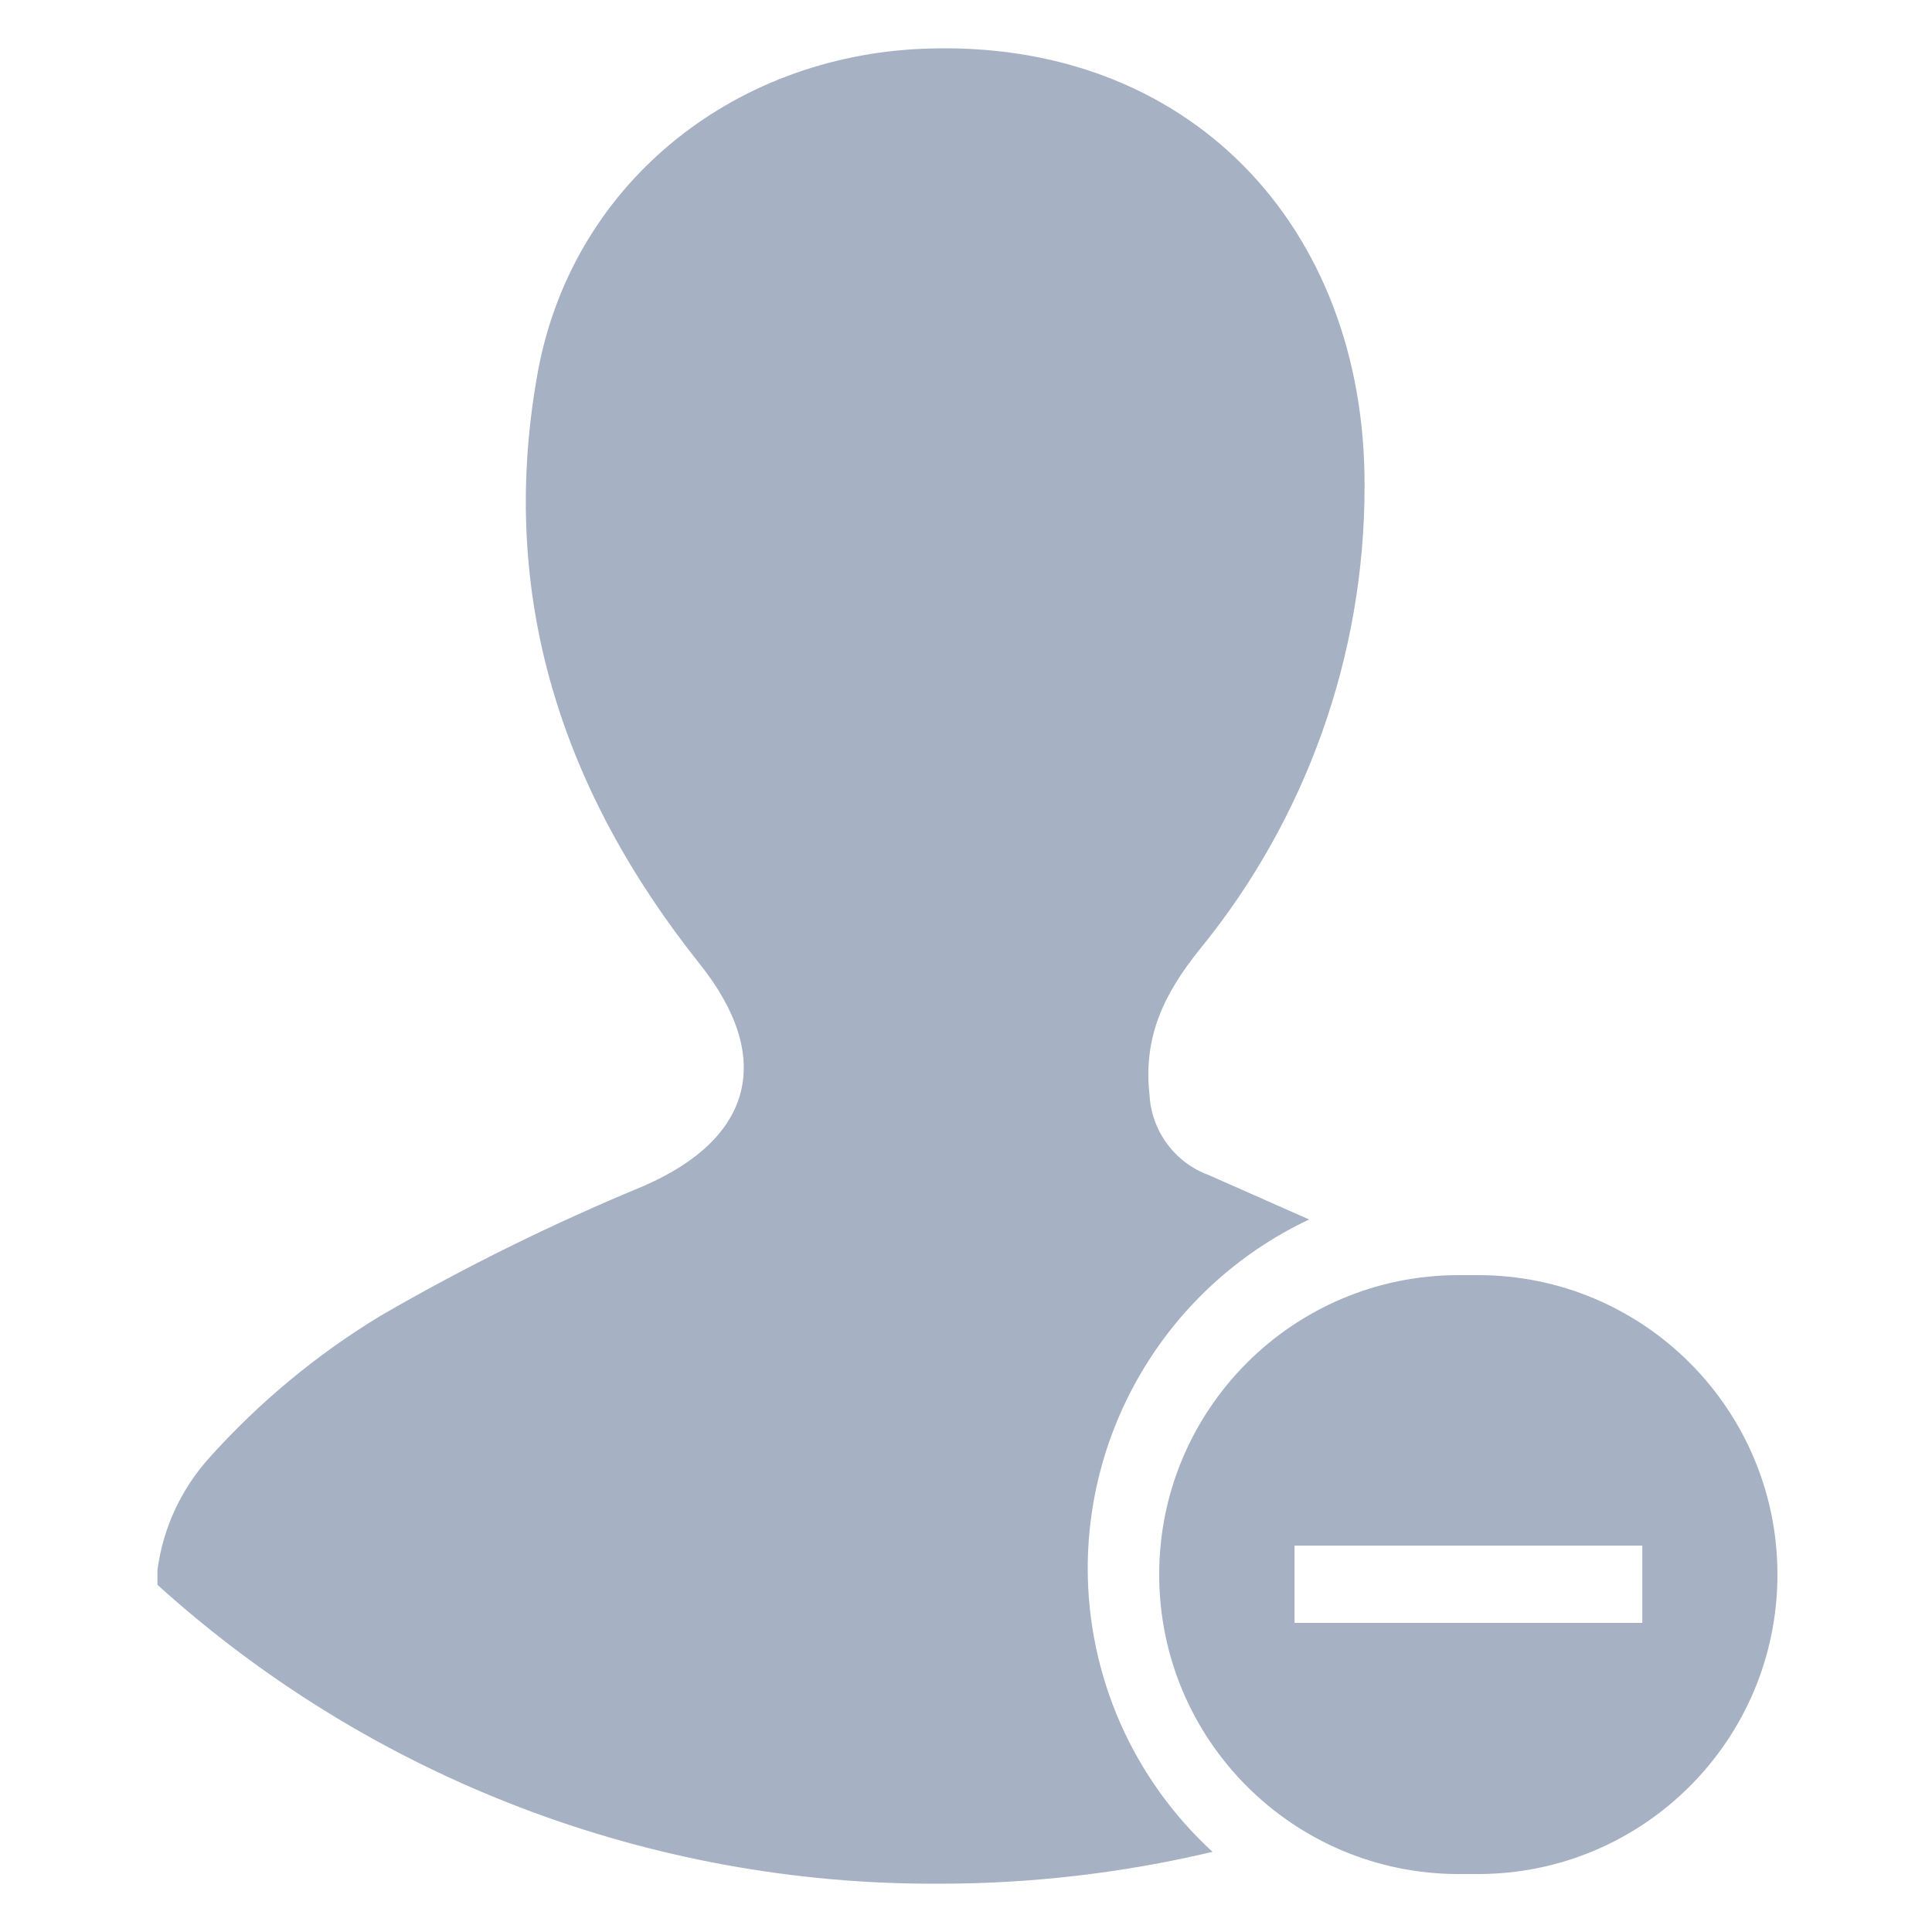 <svg width="20" height="20" viewBox="0 0 20 20" fill="none" xmlns="http://www.w3.org/2000/svg">
<g clip-path="url(#clip0_0_22)">
<path d="M11.26 16.234C11.261 15.477 11.477 14.736 11.883 14.097C12.288 13.458 12.867 12.947 13.552 12.624L12.512 12.164C12.34 12.101 12.191 11.989 12.082 11.841C11.973 11.694 11.91 11.519 11.9 11.336C11.832 10.736 12.05 10.288 12.416 9.832C13.523 8.478 14.127 6.781 14.126 5.032C14.134 2.334 12.298 0.4 9.572 0.504C7.572 0.578 5.896 1.924 5.558 3.904C5.158 6.186 5.824 8.198 7.246 9.982C8.012 10.944 7.8 11.782 6.666 12.276C5.73 12.663 4.82 13.111 3.944 13.618C3.281 14.019 2.681 14.517 2.164 15.094C1.873 15.418 1.687 15.821 1.63 16.252C1.63 16.304 1.63 16.356 1.63 16.406C3.844 18.41 6.729 19.514 9.716 19.5C10.671 19.501 11.622 19.39 12.552 19.17C12.145 18.797 11.82 18.343 11.597 17.838C11.375 17.332 11.26 16.786 11.26 16.234Z" fill="#A6B1C3"/>
<path fill-rule="evenodd" clip-rule="evenodd" d="M15.1 13.2C13.388 13.2 12 14.588 12 16.3C12 18.012 13.388 19.4 15.1 19.4L15.3 19.4C17.012 19.4 18.4 18.012 18.4 16.3C18.4 14.588 17.012 13.2 15.3 13.2L15.1 13.2ZM17.001 16L13.401 16L13.401 16.8L17.001 16.8L17.001 16Z" fill="#A6B1C3"/>
</g>
<defs>
<clipPath id="clip0_0_22">
<rect width="20" height="20" fill="white"/>
</clipPath>
</defs>
</svg>

